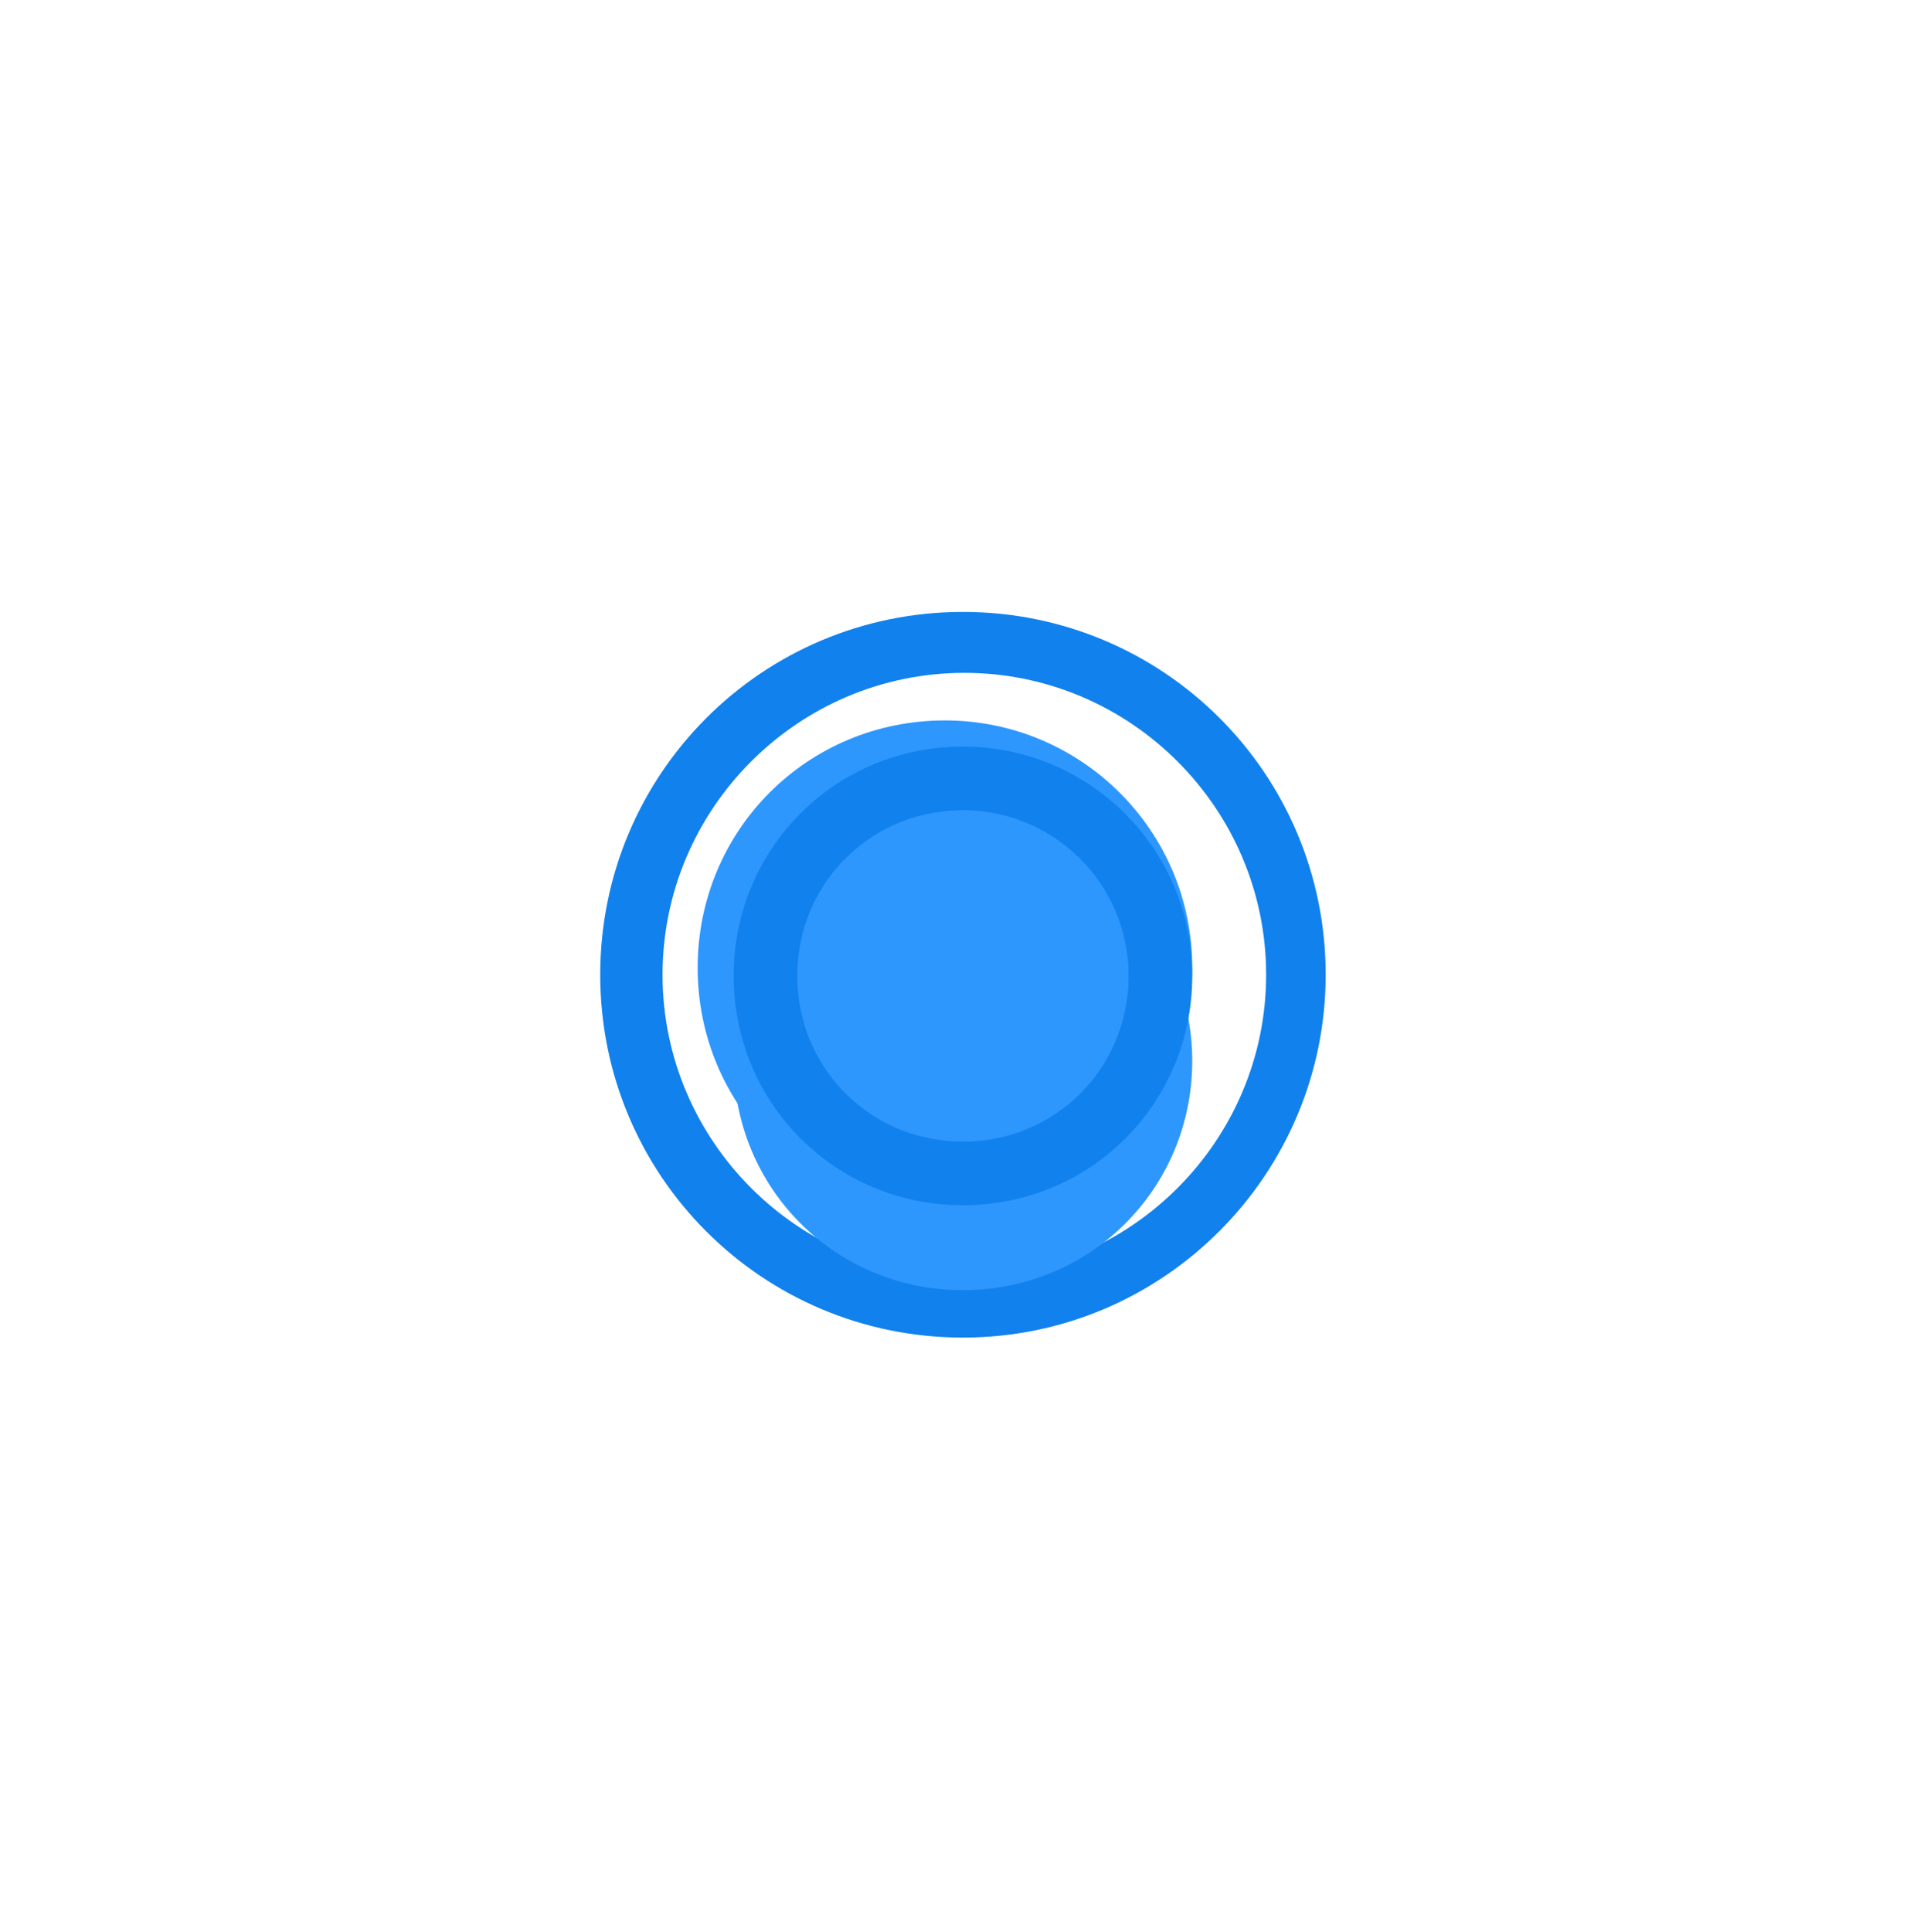 <svg width="90" height="91" viewBox="0 0 90 91" fill="none" xmlns="http://www.w3.org/2000/svg">
<g filter="url(#filter0_f_1179_689)">
<path d="M44.526 33.936C50.922 33.936 56.179 39.105 56.179 45.588C56.179 52.071 51.01 57.24 44.526 57.24C38.043 57.24 32.874 52.071 32.874 45.588C32.874 39.105 38.043 33.936 44.526 33.936Z" fill="#2D97FE"/>
</g>
<path d="M62.467 45.916C62.467 55.31 54.834 63.008 45.375 63.008C35.916 63.008 28.283 55.375 28.283 45.916C28.283 36.457 35.916 28.825 45.375 28.825C54.834 28.825 62.467 36.457 62.467 45.916ZM31.219 45.916C31.219 53.744 37.612 60.138 45.44 60.138C53.269 60.138 59.661 53.744 59.661 45.916C59.661 38.088 53.269 31.695 45.44 31.695C37.612 31.695 31.219 38.088 31.219 45.916Z" fill="#1181ED"/>
<g filter="url(#filter1_i_1179_689)">
<path d="M45.375 35.168C51.305 35.168 56.179 39.96 56.179 45.971C56.179 51.983 51.386 56.775 45.375 56.775C39.364 56.775 34.571 51.983 34.571 45.971C34.571 39.96 39.364 35.168 45.375 35.168Z" fill="#2D97FE"/>
</g>
<path d="M45.375 36.668C50.484 36.668 54.679 40.796 54.679 45.971C54.679 51.154 50.558 55.275 45.375 55.275C40.192 55.275 36.071 51.154 36.071 45.971C36.071 40.789 40.192 36.668 45.375 36.668Z" stroke="#1181ED" stroke-width="3"/>
<defs>
<filter id="filter0_f_1179_689" x="-0.826" y="0.236" width="90.705" height="90.705" filterUnits="userSpaceOnUse" color-interpolation-filters="sRGB">
<feFlood flood-opacity="0" result="BackgroundImageFix"/>
<feBlend mode="normal" in="SourceGraphic" in2="BackgroundImageFix" result="shape"/>
<feGaussianBlur stdDeviation="16.85" result="effect1_foregroundBlur_1179_689"/>
</filter>
<filter id="filter1_i_1179_689" x="34.571" y="35.168" width="21.608" height="25.607" filterUnits="userSpaceOnUse" color-interpolation-filters="sRGB">
<feFlood flood-opacity="0" result="BackgroundImageFix"/>
<feBlend mode="normal" in="SourceGraphic" in2="BackgroundImageFix" result="shape"/>
<feColorMatrix in="SourceAlpha" type="matrix" values="0 0 0 0 0 0 0 0 0 0 0 0 0 0 0 0 0 0 127 0" result="hardAlpha"/>
<feOffset dy="4"/>
<feGaussianBlur stdDeviation="2"/>
<feComposite in2="hardAlpha" operator="arithmetic" k2="-1" k3="1"/>
<feColorMatrix type="matrix" values="0 0 0 0 1 0 0 0 0 1 0 0 0 0 1 0 0 0 0.8 0"/>
<feBlend mode="normal" in2="shape" result="effect1_innerShadow_1179_689"/>
</filter>
</defs>
</svg>
